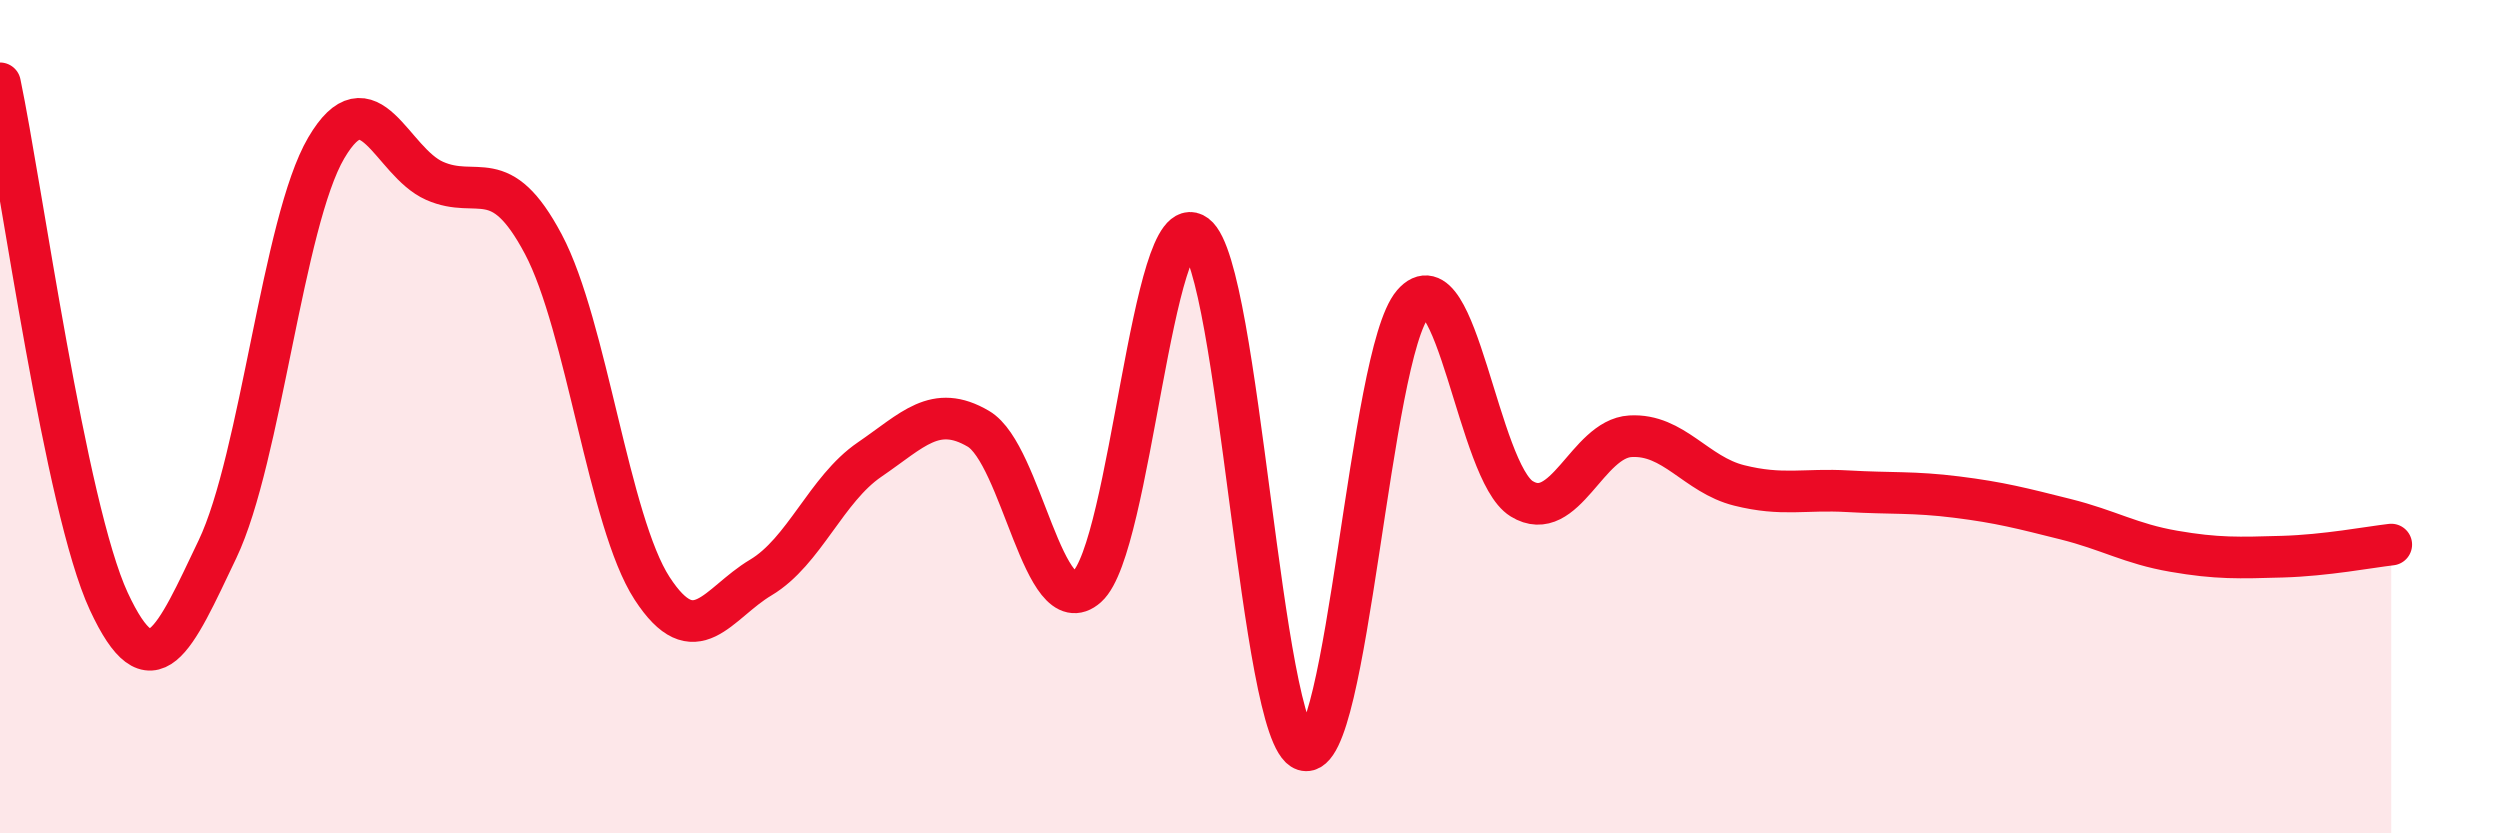 
    <svg width="60" height="20" viewBox="0 0 60 20" xmlns="http://www.w3.org/2000/svg">
      <path
        d="M 0,2 C 0.52,4.49 1.57,12.19 2.61,14.43 C 3.65,16.67 4.18,15.36 5.22,13.18 C 6.26,11 6.79,5.32 7.83,3.55 C 8.87,1.78 9.39,3.88 10.43,4.34 C 11.47,4.8 12,3.9 13.04,5.86 C 14.08,7.82 14.61,12.52 15.65,14.12 C 16.69,15.72 17.22,14.48 18.26,13.86 C 19.3,13.24 19.83,11.74 20.87,11.03 C 21.91,10.32 22.44,9.68 23.48,10.29 C 24.52,10.9 25.05,15.01 26.09,14.08 C 27.13,13.15 27.66,4.86 28.7,5.64 C 29.74,6.42 30.26,17.67 31.3,18 C 32.34,18.33 32.87,8.5 33.91,7.29 C 34.95,6.08 35.48,11.33 36.52,11.97 C 37.56,12.61 38.09,10.53 39.13,10.47 C 40.17,10.41 40.7,11.39 41.74,11.65 C 42.78,11.91 43.31,11.73 44.35,11.79 C 45.39,11.85 45.92,11.8 46.96,11.93 C 48,12.06 48.53,12.2 49.57,12.46 C 50.61,12.72 51.13,13.05 52.17,13.23 C 53.21,13.41 53.74,13.39 54.78,13.36 C 55.82,13.33 56.87,13.13 57.39,13.07L57.39 20L0 20Z"
        fill="#EB0A25"
        opacity="0.1"
        stroke-linecap="round"
        stroke-linejoin="round"
      />
      <path
        d="M 0,2 C 0.52,4.49 1.57,12.19 2.61,14.43 C 3.65,16.67 4.18,15.36 5.22,13.18 C 6.26,11 6.79,5.32 7.83,3.55 C 8.87,1.78 9.39,3.88 10.43,4.34 C 11.47,4.8 12,3.9 13.04,5.86 C 14.08,7.82 14.61,12.52 15.65,14.12 C 16.69,15.72 17.22,14.48 18.26,13.86 C 19.3,13.24 19.83,11.74 20.87,11.03 C 21.91,10.32 22.44,9.68 23.48,10.29 C 24.52,10.9 25.05,15.01 26.09,14.08 C 27.13,13.15 27.66,4.86 28.7,5.64 C 29.74,6.42 30.26,17.67 31.3,18 C 32.34,18.33 32.87,8.5 33.91,7.29 C 34.95,6.08 35.48,11.33 36.52,11.97 C 37.56,12.61 38.09,10.53 39.13,10.47 C 40.17,10.41 40.7,11.39 41.74,11.65 C 42.78,11.91 43.31,11.73 44.35,11.79 C 45.39,11.85 45.92,11.8 46.96,11.93 C 48,12.06 48.53,12.2 49.57,12.46 C 50.61,12.72 51.13,13.05 52.17,13.23 C 53.21,13.41 53.74,13.39 54.78,13.36 C 55.82,13.33 56.87,13.13 57.39,13.07"
        stroke="#EB0A25"
        stroke-width="1"
        fill="none"
        stroke-linecap="round"
        stroke-linejoin="round"
      />
    </svg>
  